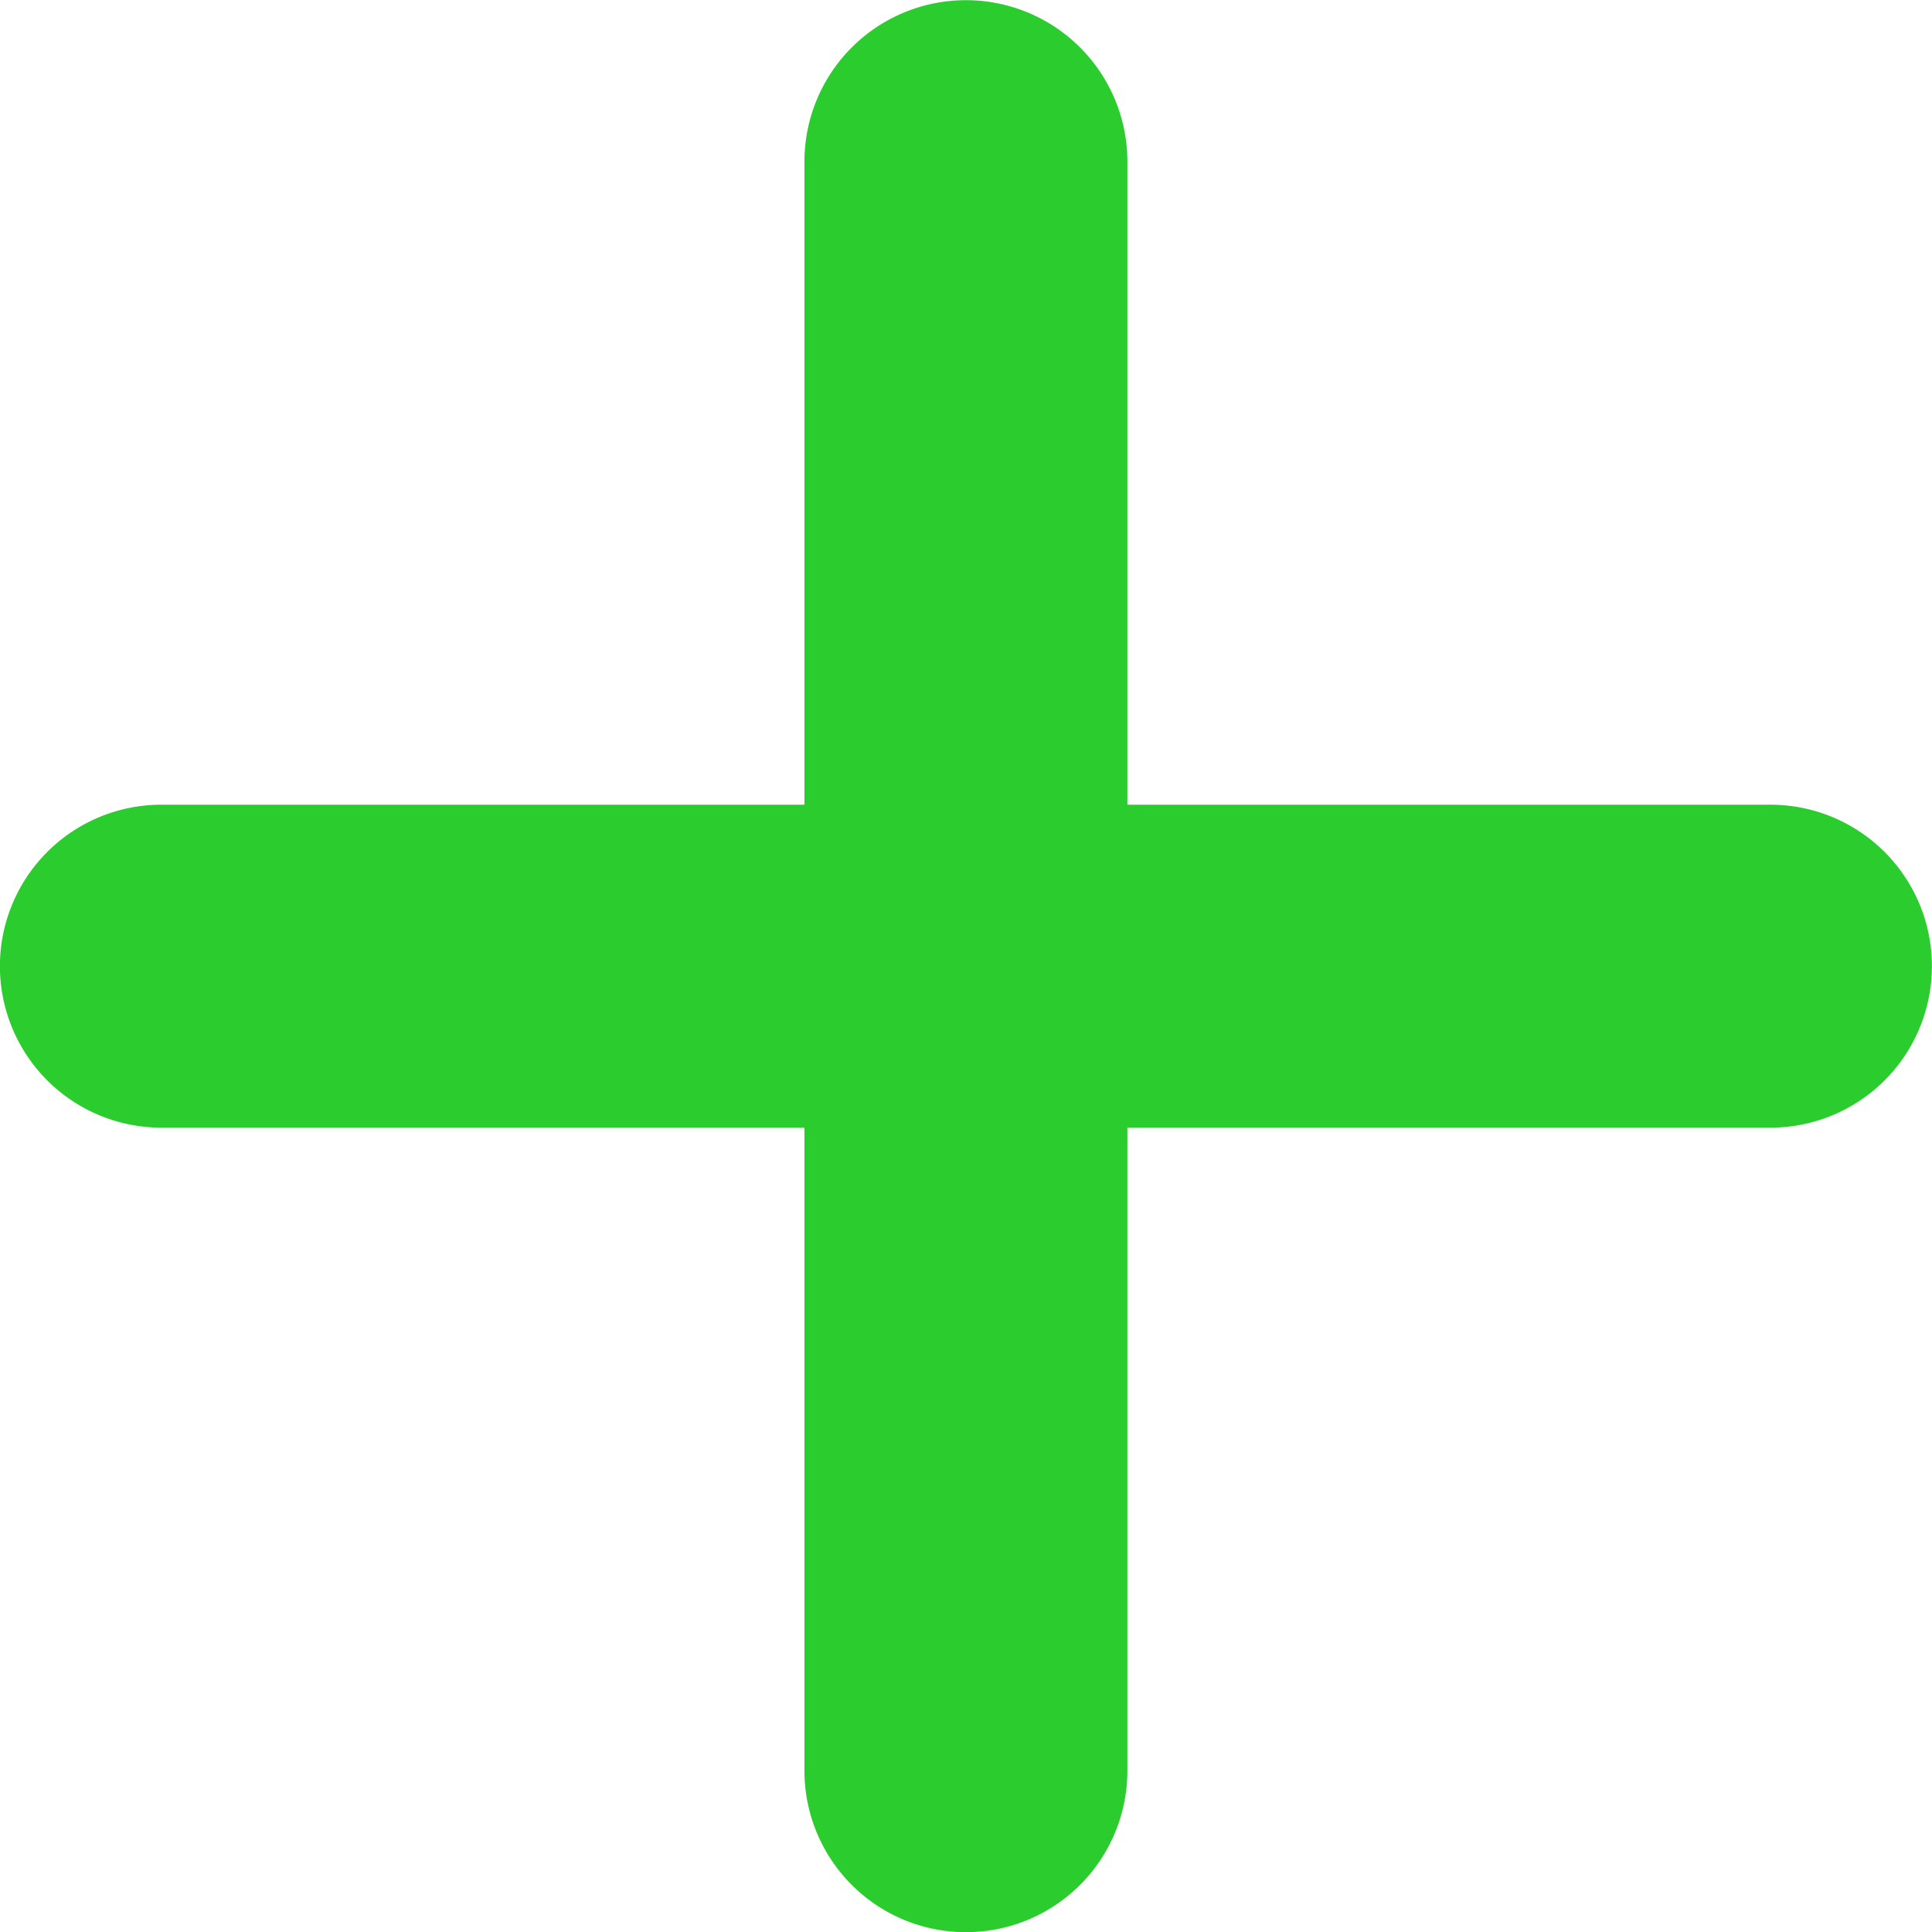 <svg xmlns="http://www.w3.org/2000/svg" width="21.632" height="21.633" viewBox="0 0 21.632 21.633">
    <path fill="#2bcc2e" d="M12.626 12.625h7.2a1.808 1.808 0 0 0 0-3.616h-7.2v-7.2a1.808 1.808 0 0 0-3.616 0v7.2h-7.2a1.808 1.808 0 1 0 0 3.616h7.2v7.2a1.808 1.808 0 1 0 3.616 0z" transform="translate(21.632) rotate(90)"/>
</svg>
